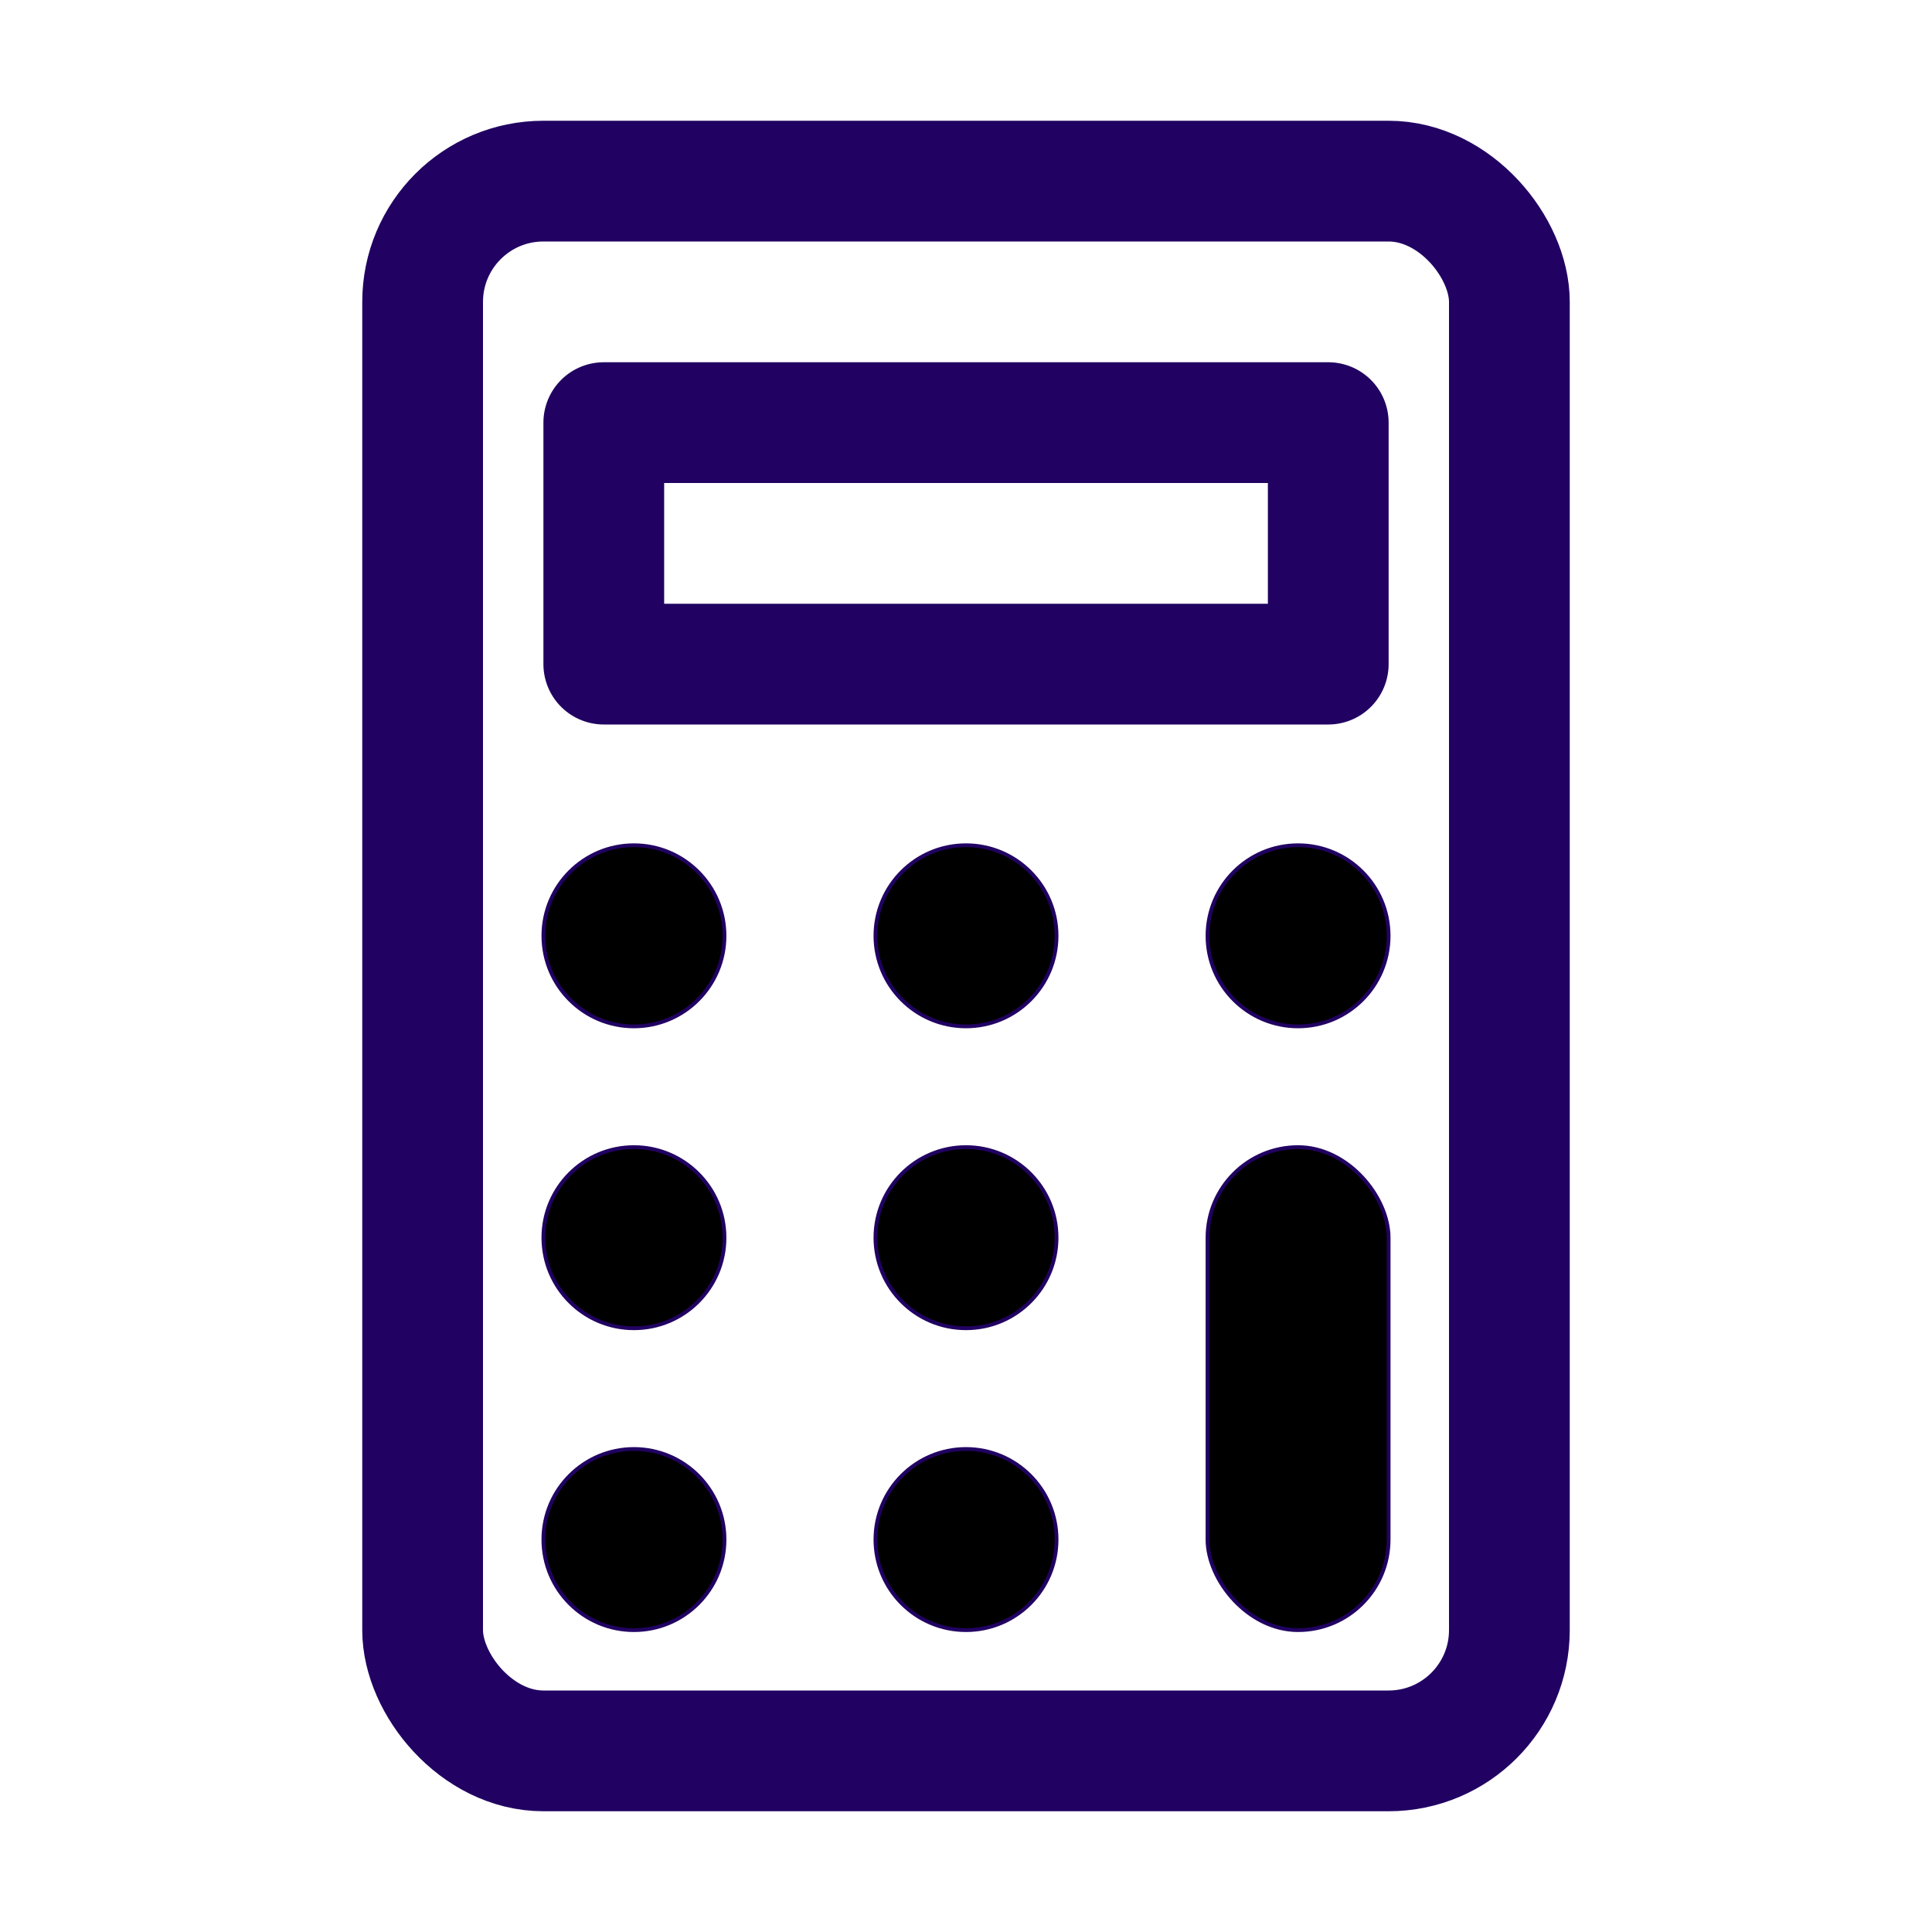 <svg xmlns="http://www.w3.org/2000/svg" width="512" height="512" viewBox="0 0 512 512">
	<title>ionicons-v5-d</title>
	<rect x="112" y="48" width="288" height="416" rx="32" ry="32" style="fill:none;stroke:#210262;stroke-linecap:round;stroke-linejoin:round;stroke-width:32px"/>
	<rect x="160.01" y="112" width="191.99" height="64" style="fill:none;stroke:#210262;stroke-linecap:round;stroke-linejoin:round;stroke-width:32px"/>
	<circle stroke="#210262" cx="168" cy="248" r="24"/>
	<circle stroke="#210262" cx="256" cy="248" r="24"/>
	<circle stroke="#210262" cx="344" cy="248" r="24"/>
	<circle stroke="#210262" cx="168" cy="328" r="24"/>
	<circle stroke="#210262" cx="256" cy="328" r="24"/>
	<circle stroke="#210262" cx="168" cy="408" r="24"/>
	<circle stroke="#210262" cx="256" cy="408" r="24"/>
	<rect stroke="#210262" x="320" y="304" width="48" height="128" rx="24" ry="24"/>
</svg>